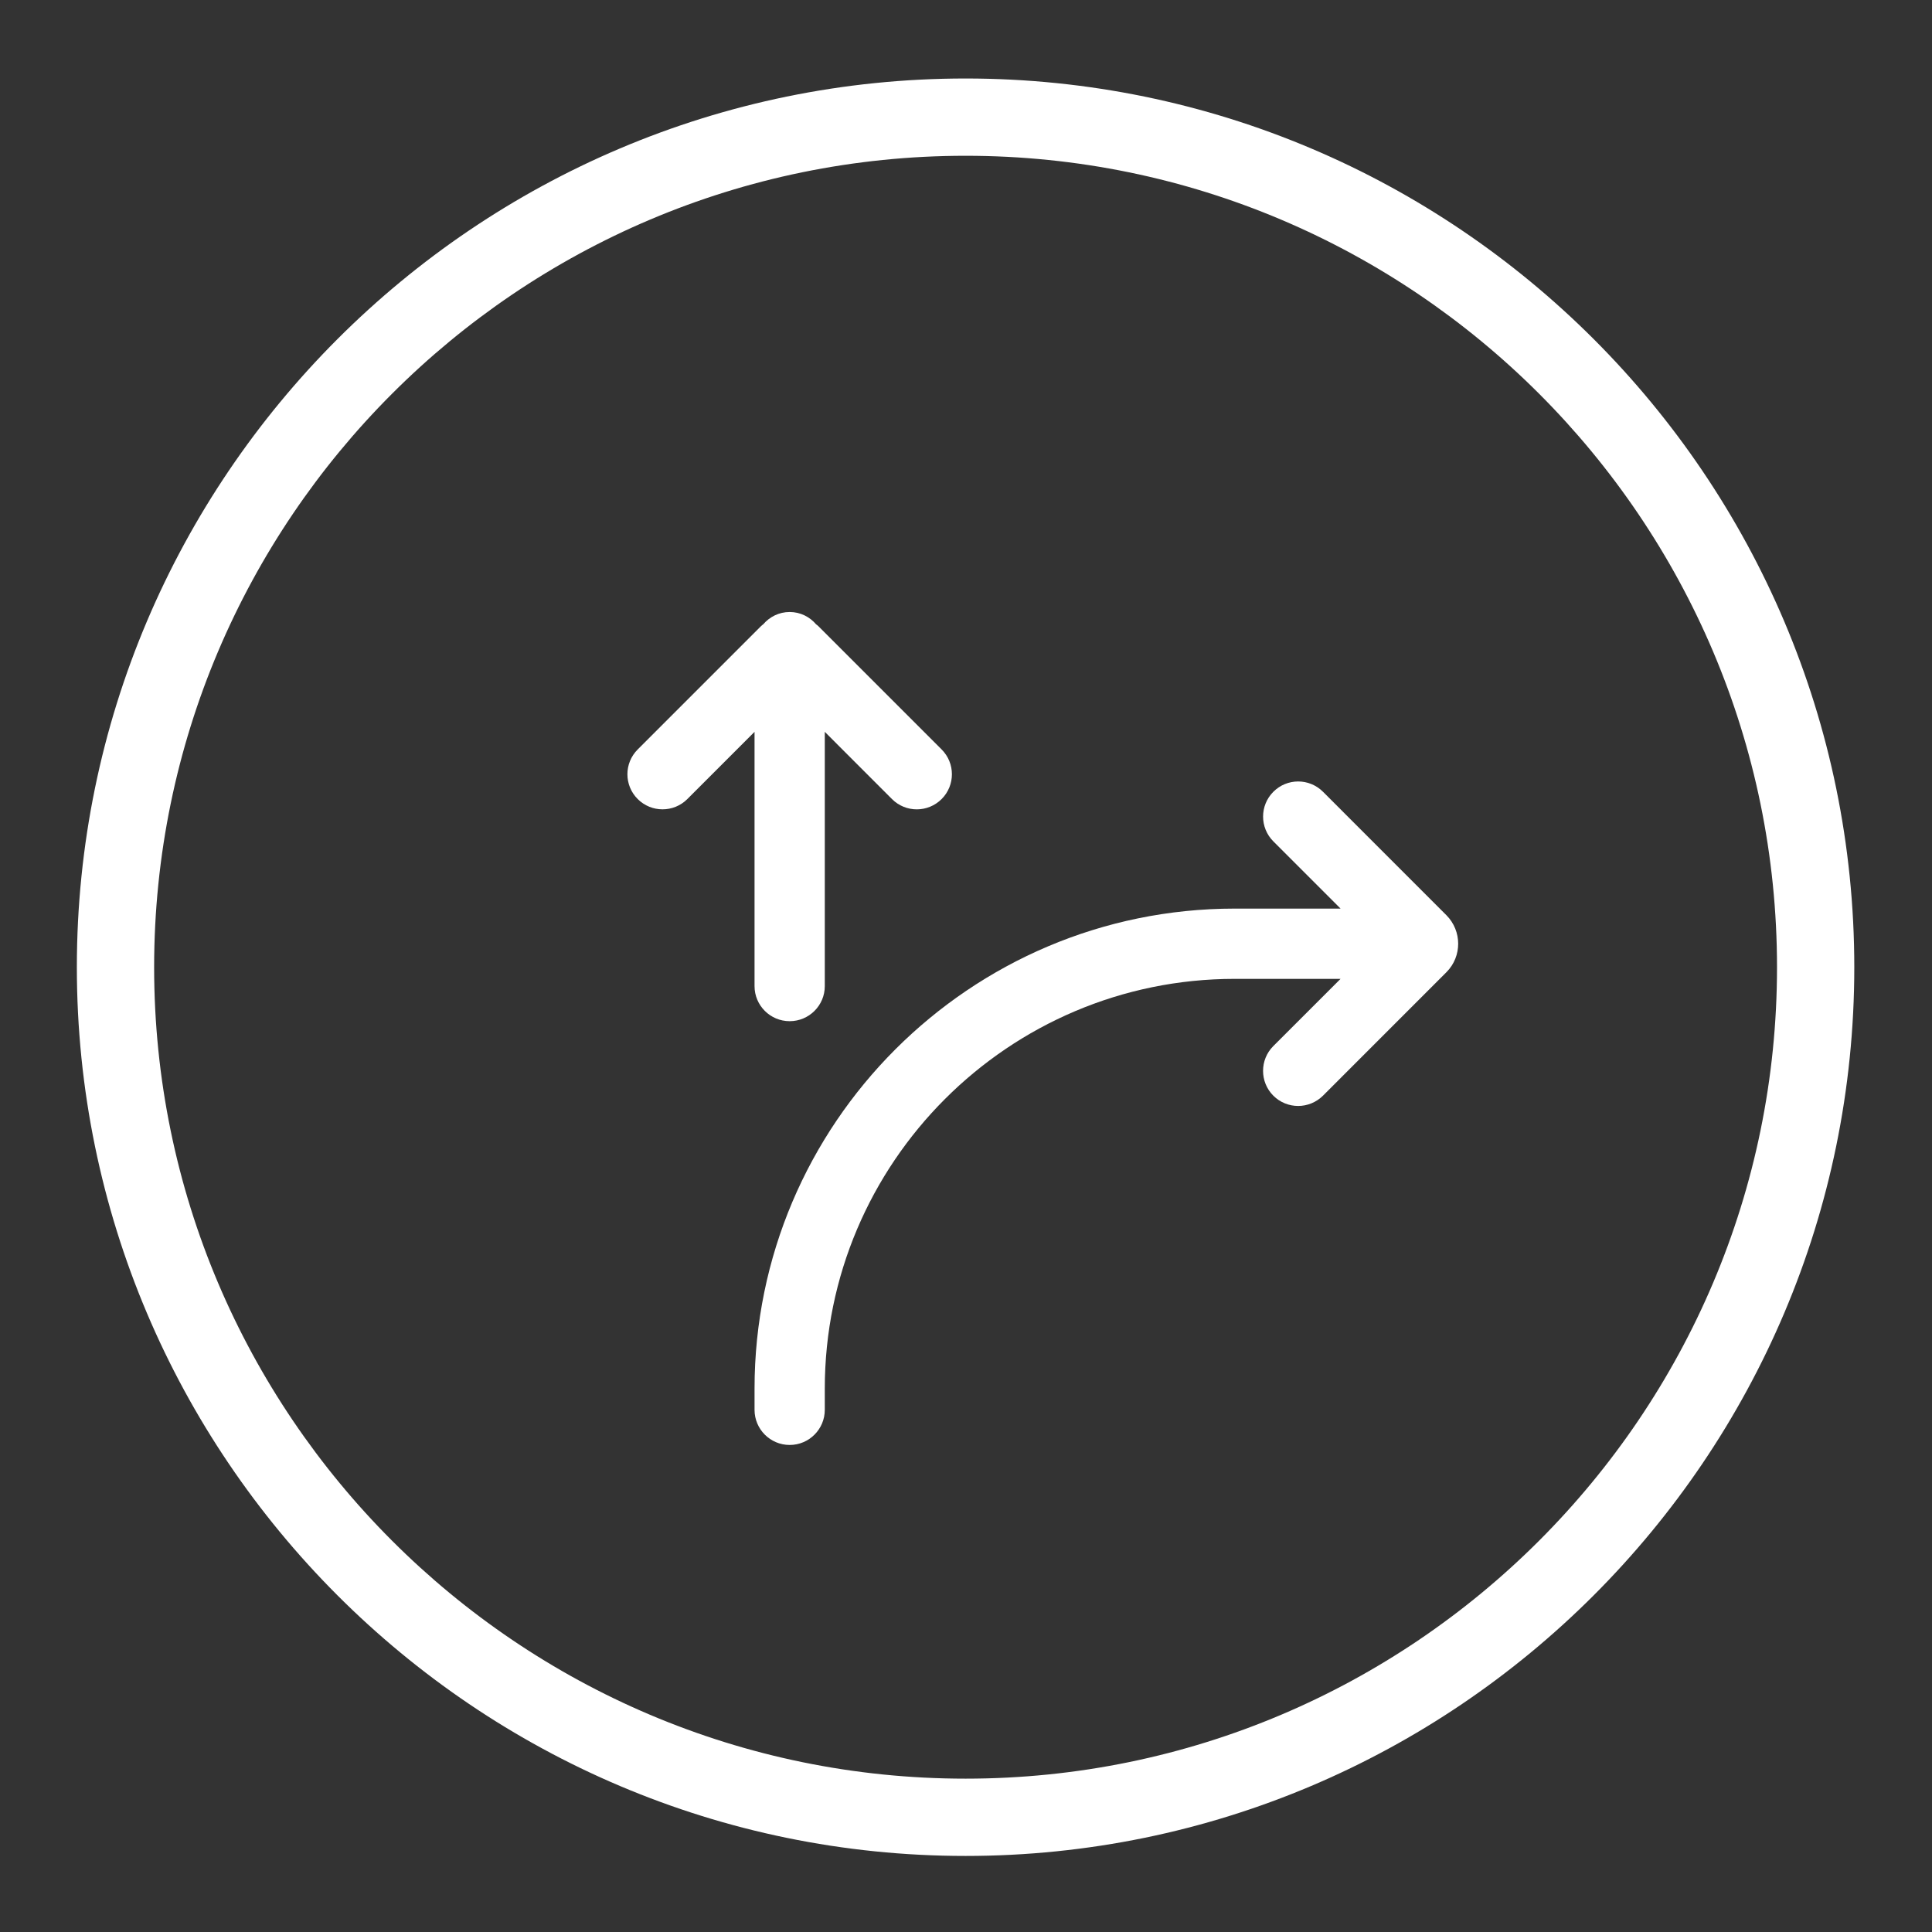 <?xml version="1.0" encoding="utf-8"?>
<!-- Generator: Adobe Illustrator 16.0.0, SVG Export Plug-In . SVG Version: 6.00 Build 0)  -->
<!DOCTYPE svg PUBLIC "-//W3C//DTD SVG 1.1//EN" "http://www.w3.org/Graphics/SVG/1.1/DTD/svg11.dtd">
<svg version="1.1" id="Capa_1" xmlns="http://www.w3.org/2000/svg" xmlns:xlink="http://www.w3.org/1999/xlink" x="0px" y="0px"
	 width="100px" height="100px" viewBox="0 0 100 100" enable-background="new 0 0 100 100" xml:space="preserve">
<rect x="0" y="0" width="100" height="100" fill="#333333" stroke="none"/>
<g>
	<g>
		<path fill="#FFFFFF" d="M49.978,96.063c-25.364,0-46-20.636-46-46s20.636-46,46-46s46,20.636,46,46S75.342,96.063,49.978,96.063z
			 M49.978,8.063c-23.159,0-42,18.841-42,42s18.841,42,42,42s42-18.841,42-42S73.137,8.063,49.978,8.063z"/>
	</g>
	<g>
		<path fill="#FFFFFF" d="M39.055,51.042c0,1.003,0.815,1.814,1.818,1.814s1.818-0.812,1.818-1.814V37.88l3.477,3.479
			c0.355,0.355,0.818,0.533,1.283,0.533c0.466,0,0.931-0.178,1.287-0.533c0.71-0.71,0.71-1.858,0-2.568l-6.39-6.39
			c-0.03-0.033-0.068-0.057-0.105-0.085c-0.332-0.389-0.818-0.639-1.37-0.639c-0.551,0-1.037,0.25-1.369,0.637
			c-0.033,0.028-0.075,0.054-0.107,0.087l-6.389,6.39c-0.711,0.71-0.711,1.857,0,2.568c0.711,0.709,1.859,0.709,2.569,0l3.478-3.479
			V51.042z"/>
		<path fill="#FFFFFF" d="M74.866,47.371l-6.388-6.389c-0.712-0.711-1.859-0.711-2.569,0c-0.709,0.709-0.709,1.859,0,2.568
			l3.479,3.479h-5.483c-13.701,0-24.85,11.148-24.85,24.847v1.097c0,1.003,0.815,1.818,1.818,1.818s1.818-0.815,1.818-1.818v-1.097
			c0-11.695,9.515-21.21,21.213-21.21h5.483l-3.479,3.477c-0.709,0.709-0.709,1.861,0,2.57c0.353,0.353,0.818,0.531,1.283,0.531
			c0.466,0,0.931-0.179,1.286-0.531l6.394-6.396C75.677,49.506,75.677,48.189,74.866,47.371z"/>
	</g>
</g>
</svg>
